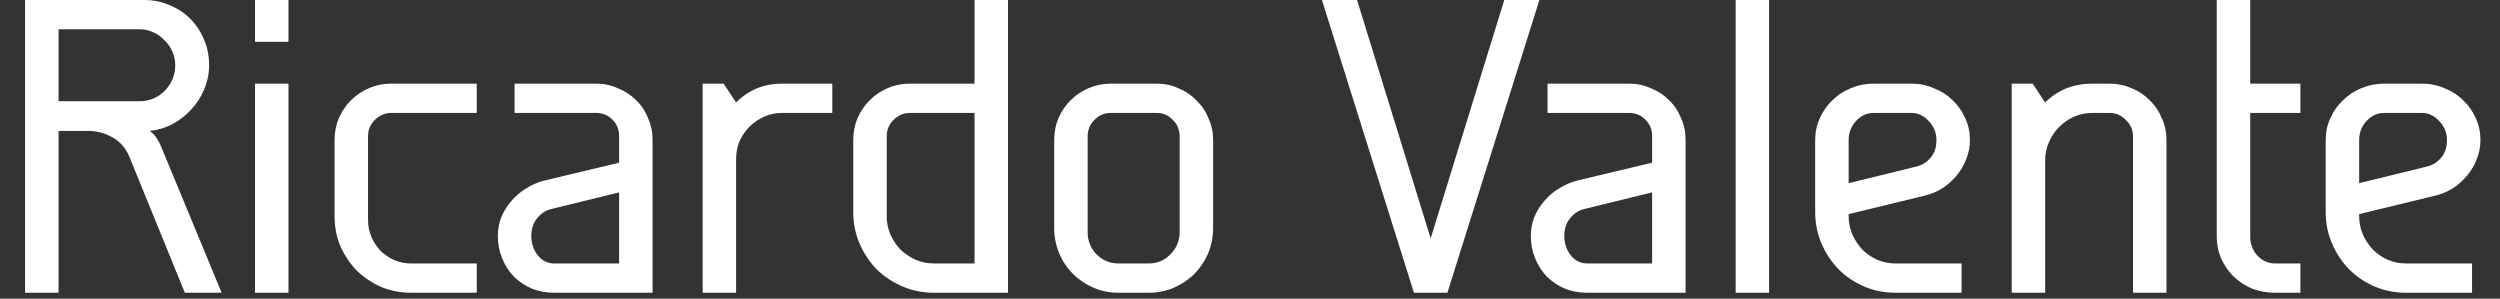 <svg xmlns="http://www.w3.org/2000/svg" width="226" height="27" viewBox="0 0 226 27" fill="none"><rect x="0" y="0" width="226" height="27" fill="#333333" stroke="none"/><path d="M18.903 5.898C18.903 6.654 18.752 7.385 18.45 8.091C18.172 8.771 17.782 9.376 17.278 9.905C16.799 10.435 16.232 10.876 15.576 11.229C14.946 11.556 14.266 11.758 13.535 11.834C13.812 12.035 14.026 12.262 14.178 12.514C14.329 12.741 14.455 12.98 14.556 13.232L20.038 26.465H16.71L11.682 14.14C11.329 13.333 10.813 12.753 10.132 12.401C9.477 12.023 8.746 11.834 7.939 11.834H5.293V26.465H2.268V-2.94717e-06H13.005C13.837 -2.94717e-06 14.606 0.151 15.312 0.454C16.043 0.756 16.673 1.172 17.202 1.701C17.731 2.231 18.147 2.861 18.45 3.592C18.752 4.297 18.903 5.066 18.903 5.898ZM12.627 9.149C13.51 9.149 14.266 8.834 14.896 8.204C15.526 7.549 15.841 6.78 15.841 5.898C15.841 5.444 15.753 5.028 15.576 4.65C15.4 4.247 15.16 3.907 14.858 3.629C14.581 3.327 14.241 3.088 13.837 2.911C13.459 2.735 13.056 2.646 12.627 2.646H5.293V9.149H12.627ZM23.055 7.561H26.079V26.465H23.055V7.561ZM23.055 -2.94717e-06H26.079V3.781H23.055V-2.94717e-06ZM37.164 26.465C36.206 26.465 35.299 26.288 34.442 25.935C33.61 25.557 32.879 25.066 32.249 24.461C31.644 23.831 31.153 23.1 30.775 22.268C30.422 21.411 30.245 20.504 30.245 19.546V12.665C30.245 11.96 30.371 11.304 30.623 10.699C30.901 10.069 31.266 9.527 31.72 9.074C32.199 8.595 32.74 8.229 33.345 7.977C33.975 7.7 34.656 7.561 35.387 7.561H43.099V10.208H35.387C34.807 10.208 34.303 10.422 33.875 10.851C33.471 11.254 33.27 11.745 33.27 12.325V19.886C33.27 20.416 33.371 20.92 33.572 21.398C33.774 21.877 34.051 22.306 34.404 22.684C34.782 23.037 35.198 23.314 35.652 23.516C36.13 23.717 36.635 23.818 37.164 23.818H43.099V26.465H37.164ZM48.029 21.323C48.029 21.978 48.218 22.558 48.596 23.062C48.999 23.566 49.504 23.818 50.108 23.818H55.968V17.391L49.806 18.903C49.302 19.029 48.873 19.319 48.521 19.773C48.193 20.201 48.029 20.718 48.029 21.323ZM46.517 10.208V7.561H53.889C54.595 7.561 55.25 7.7 55.855 7.977C56.485 8.229 57.027 8.582 57.481 9.036C57.96 9.489 58.325 10.031 58.577 10.662C58.854 11.266 58.993 11.922 58.993 12.627V26.465H50.108C49.378 26.465 48.697 26.339 48.067 26.087C47.437 25.809 46.895 25.444 46.441 24.99C45.988 24.511 45.635 23.957 45.383 23.327C45.131 22.697 45.005 22.029 45.005 21.323C45.005 20.743 45.105 20.189 45.307 19.659C45.534 19.105 45.836 18.613 46.214 18.185C46.593 17.731 47.034 17.353 47.538 17.051C48.042 16.723 48.584 16.484 49.163 16.332L55.968 14.707V12.287C55.968 11.707 55.767 11.216 55.364 10.813C54.96 10.409 54.469 10.208 53.889 10.208H46.517ZM63.52 7.561H65.41L66.544 9.263C67.678 8.128 69.064 7.561 70.703 7.561H75.24V10.208H70.703C70.123 10.208 69.581 10.321 69.077 10.548C68.573 10.775 68.132 11.077 67.754 11.455C67.376 11.834 67.073 12.274 66.847 12.779C66.645 13.283 66.544 13.812 66.544 14.367V26.465H63.52V7.561ZM91.123 26.465H84.431C83.423 26.465 82.478 26.276 81.596 25.898C80.713 25.519 79.932 25.003 79.251 24.347C78.596 23.667 78.079 22.886 77.701 22.003C77.323 21.121 77.134 20.176 77.134 19.168V12.665C77.134 11.96 77.26 11.304 77.512 10.699C77.79 10.069 78.155 9.527 78.609 9.074C79.088 8.595 79.629 8.229 80.234 7.977C80.865 7.7 81.545 7.561 82.276 7.561H88.098V-2.94717e-06H91.123V26.465ZM80.159 19.546C80.159 20.126 80.272 20.68 80.499 21.209C80.726 21.714 81.028 22.167 81.406 22.57C81.81 22.949 82.263 23.251 82.767 23.478C83.297 23.705 83.851 23.818 84.431 23.818H88.098V10.208H82.276C81.696 10.208 81.192 10.422 80.764 10.851C80.361 11.254 80.159 11.745 80.159 12.325V19.546ZM101.121 26.465C100.315 26.465 99.559 26.313 98.853 26.011C98.147 25.709 97.53 25.293 97.001 24.763C96.471 24.234 96.055 23.616 95.753 22.911C95.45 22.18 95.299 21.411 95.299 20.605V12.665C95.299 11.96 95.425 11.304 95.677 10.699C95.954 10.069 96.32 9.527 96.774 9.074C97.252 8.595 97.794 8.229 98.399 7.977C99.029 7.7 99.697 7.561 100.403 7.561H104.562C105.268 7.561 105.923 7.7 106.528 7.977C107.158 8.229 107.7 8.595 108.153 9.074C108.632 9.527 108.998 10.069 109.25 10.699C109.527 11.304 109.666 11.96 109.666 12.665V20.605C109.666 21.411 109.514 22.18 109.212 22.911C108.91 23.616 108.494 24.234 107.964 24.763C107.435 25.293 106.818 25.709 106.112 26.011C105.406 26.313 104.65 26.465 103.843 26.465H101.121ZM103.843 23.818C104.625 23.818 105.28 23.541 105.809 22.986C106.364 22.432 106.641 21.764 106.641 20.983V12.325C106.641 11.745 106.44 11.254 106.036 10.851C105.633 10.422 105.141 10.208 104.562 10.208H100.403C99.823 10.208 99.332 10.422 98.929 10.851C98.525 11.254 98.324 11.745 98.324 12.325V20.983C98.324 21.764 98.588 22.432 99.118 22.986C99.672 23.541 100.34 23.818 101.121 23.818H103.843Z" fill="white"></path><path d="M119.503 -2.94717e-06H122.678L129.332 21.55L135.986 -2.94717e-06H139.162L130.845 26.465H127.82L119.503 -2.94717e-06ZM141.411 21.323C141.411 21.978 141.6 22.558 141.978 23.062C142.382 23.566 142.886 23.818 143.491 23.818H149.351V17.391L143.188 18.903C142.684 19.029 142.256 19.319 141.903 19.773C141.575 20.201 141.411 20.718 141.411 21.323ZM139.899 10.208V7.561H147.271C147.977 7.561 148.632 7.7 149.237 7.977C149.867 8.229 150.409 8.582 150.863 9.036C151.342 9.489 151.707 10.031 151.959 10.662C152.237 11.266 152.375 11.922 152.375 12.627V26.465H143.491C142.76 26.465 142.079 26.339 141.449 26.087C140.819 25.809 140.277 25.444 139.823 24.99C139.37 24.511 139.017 23.957 138.765 23.327C138.513 22.697 138.387 22.029 138.387 21.323C138.387 20.743 138.488 20.189 138.689 19.659C138.916 19.105 139.219 18.613 139.597 18.185C139.975 17.731 140.416 17.353 140.92 17.051C141.424 16.723 141.966 16.484 142.546 16.332L149.351 14.707V12.287C149.351 11.707 149.149 11.216 148.746 10.813C148.343 10.409 147.851 10.208 147.271 10.208H139.899ZM156.902 26.465V-2.94717e-06H159.926V26.465H156.902ZM167.117 16.559L173.279 15.047C173.783 14.921 174.199 14.656 174.527 14.253C174.88 13.85 175.056 13.32 175.056 12.665C175.056 12.01 174.829 11.443 174.376 10.964C173.922 10.46 173.393 10.208 172.788 10.208H169.385C168.755 10.208 168.213 10.46 167.76 10.964C167.331 11.443 167.117 12.01 167.117 12.665V16.559ZM177.325 26.465H171.351C170.343 26.465 169.398 26.276 168.516 25.898C167.634 25.519 166.865 25.003 166.21 24.347C165.554 23.667 165.037 22.886 164.659 22.003C164.281 21.121 164.092 20.176 164.092 19.168V12.665C164.092 11.96 164.231 11.304 164.508 10.699C164.785 10.069 165.164 9.527 165.642 9.074C166.121 8.595 166.676 8.229 167.306 7.977C167.961 7.7 168.654 7.561 169.385 7.561H172.788C173.519 7.561 174.199 7.7 174.829 7.977C175.485 8.229 176.052 8.595 176.531 9.074C177.01 9.527 177.388 10.069 177.665 10.699C177.942 11.304 178.081 11.96 178.081 12.665C178.081 13.27 177.967 13.85 177.741 14.404C177.539 14.934 177.249 15.425 176.871 15.879C176.493 16.332 176.052 16.723 175.548 17.051C175.044 17.353 174.514 17.567 173.96 17.694L167.117 19.357V19.546C167.117 20.126 167.23 20.68 167.457 21.209C167.684 21.714 167.986 22.167 168.364 22.57C168.743 22.949 169.184 23.251 169.688 23.478C170.217 23.705 170.771 23.818 171.351 23.818H177.325V26.465ZM184.884 26.465H181.86V7.561H183.75L184.884 9.263C186.019 8.128 187.443 7.561 189.157 7.561H190.707C191.412 7.561 192.08 7.7 192.71 7.977C193.341 8.229 193.882 8.595 194.336 9.074C194.815 9.527 195.18 10.069 195.433 10.699C195.71 11.304 195.848 11.96 195.848 12.665V26.465H192.824V12.325C192.824 11.745 192.61 11.254 192.181 10.851C191.778 10.422 191.286 10.208 190.707 10.208H189.157C188.577 10.208 188.022 10.321 187.493 10.548C186.989 10.775 186.535 11.09 186.132 11.493C185.754 11.871 185.452 12.325 185.225 12.854C184.998 13.358 184.884 13.9 184.884 14.48V26.465ZM207.955 23.818V26.465H205.687C204.931 26.465 204.225 26.339 203.57 26.087C202.94 25.809 202.385 25.444 201.906 24.99C201.453 24.537 201.087 24.007 200.81 23.402C200.533 22.772 200.394 22.104 200.394 21.398V-2.94717e-06H203.419V7.561H207.955V10.208H203.419V21.398C203.419 22.054 203.633 22.621 204.061 23.1C204.515 23.579 205.057 23.818 205.687 23.818H207.955ZM213.267 16.559L219.43 15.047C219.934 14.921 220.35 14.656 220.678 14.253C221.03 13.85 221.207 13.32 221.207 12.665C221.207 12.01 220.98 11.443 220.526 10.964C220.073 10.46 219.543 10.208 218.938 10.208H215.536C214.906 10.208 214.364 10.46 213.91 10.964C213.482 11.443 213.267 12.01 213.267 12.665V16.559ZM223.475 26.465H217.502C216.494 26.465 215.548 26.276 214.666 25.898C213.784 25.519 213.015 25.003 212.36 24.347C211.705 23.667 211.188 22.886 210.81 22.003C210.432 21.121 210.243 20.176 210.243 19.168V12.665C210.243 11.96 210.382 11.304 210.659 10.699C210.936 10.069 211.314 9.527 211.793 9.074C212.272 8.595 212.826 8.229 213.457 7.977C214.112 7.7 214.805 7.561 215.536 7.561H218.938C219.669 7.561 220.35 7.7 220.98 7.977C221.635 8.229 222.202 8.595 222.681 9.074C223.16 9.527 223.538 10.069 223.816 10.699C224.093 11.304 224.231 11.96 224.231 12.665C224.231 13.27 224.118 13.85 223.891 14.404C223.689 14.934 223.4 15.425 223.022 15.879C222.644 16.332 222.202 16.723 221.698 17.051C221.194 17.353 220.665 17.567 220.11 17.694L213.267 19.357V19.546C213.267 20.126 213.381 20.68 213.608 21.209C213.835 21.714 214.137 22.167 214.515 22.57C214.893 22.949 215.334 23.251 215.838 23.478C216.368 23.705 216.922 23.818 217.502 23.818H223.475V26.465Z" fill="white"></path></svg>